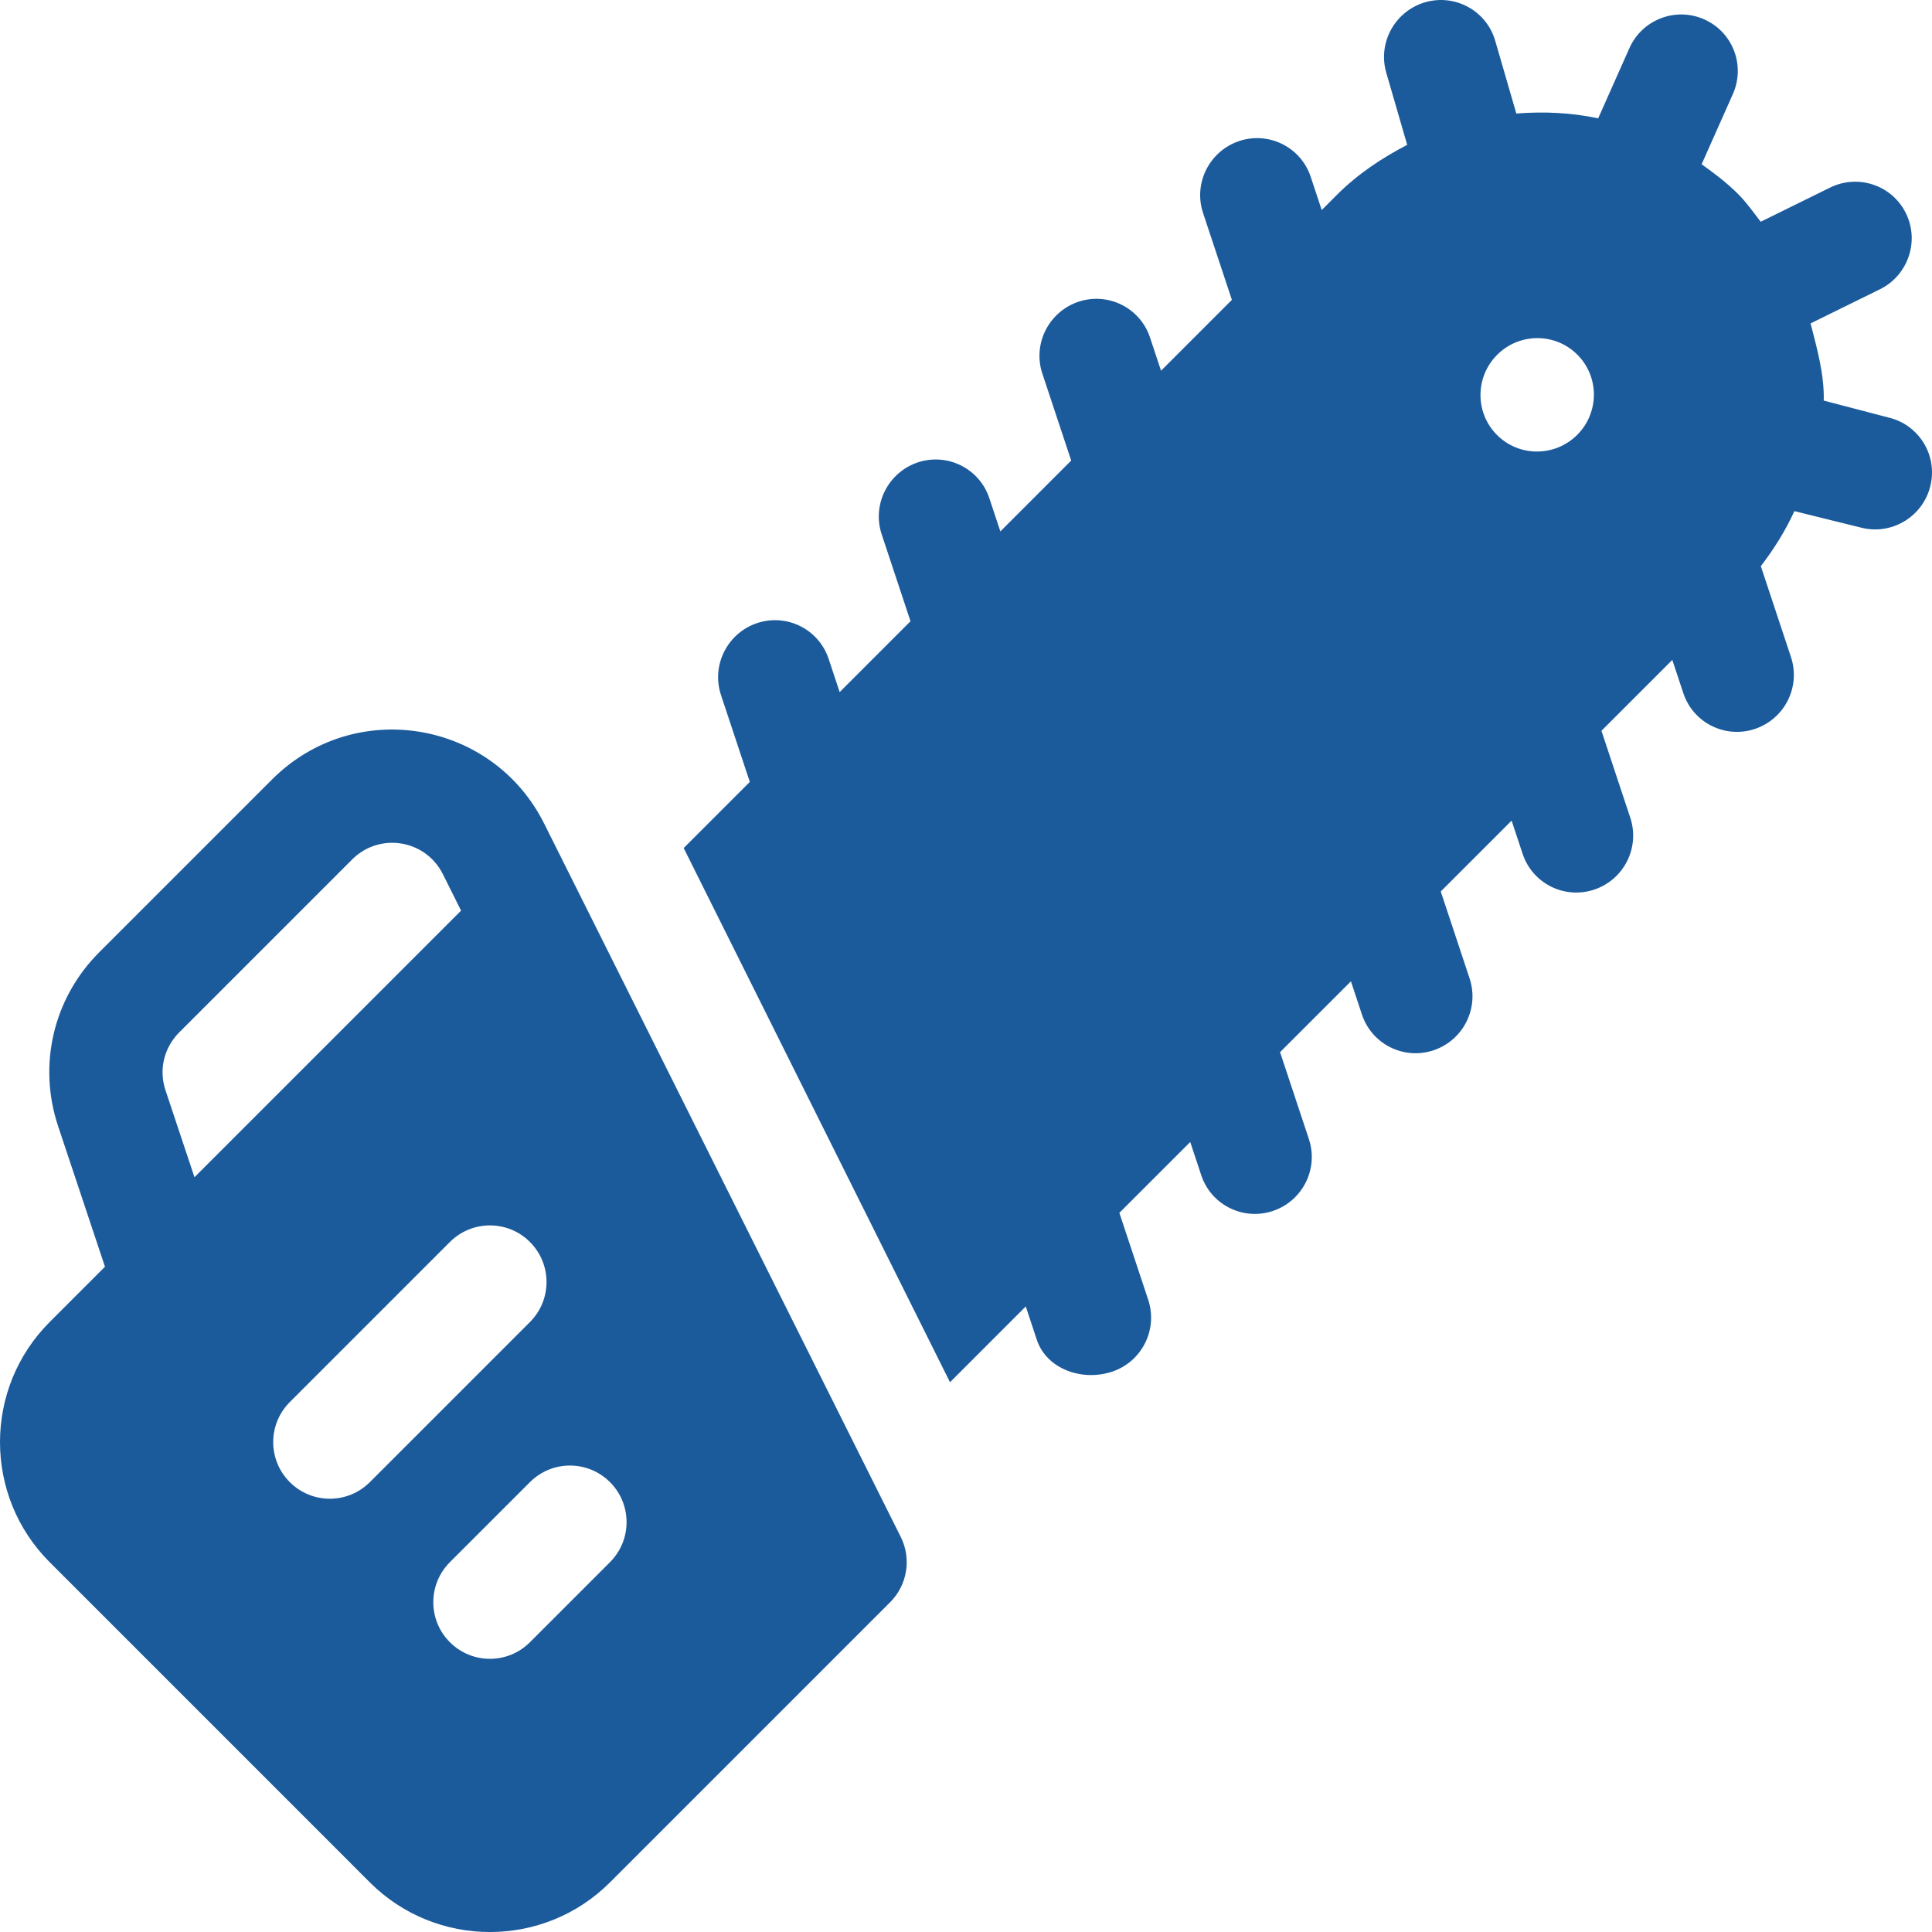 <svg width="150" height="150" viewBox="0 0 150 150" fill="none" xmlns="http://www.w3.org/2000/svg">
<g clip-path="url(#clip0_2716_815)">
<path d="M132.311 1.503C130.094 0.516 127.484 1.523 126.501 3.751L124.081 9.19C121.987 8.739 119.856 8.649 117.727 8.813L116.095 3.19C115.434 0.853 112.999 -0.498 110.659 0.172C108.317 0.851 106.963 3.286 107.621 5.619L109.254 11.247C107.308 12.261 105.442 13.484 103.809 15.117L102.618 16.308L101.763 13.728C100.998 11.422 98.507 10.18 96.198 10.954C93.895 11.739 92.641 14.22 93.403 16.529L95.643 23.282L90.142 28.783L89.287 26.204C88.522 23.898 86.031 22.656 83.722 23.43C81.422 24.212 80.162 26.698 80.927 29.004L83.168 35.758L77.667 41.259L76.811 38.679C76.046 36.373 73.555 35.131 71.246 35.904C68.949 36.684 67.692 39.167 68.451 41.479L70.692 48.233L65.191 53.734L64.335 51.154C63.57 48.848 61.079 47.606 58.77 48.38C56.473 49.16 55.213 51.646 55.975 53.955L58.215 60.709L53.082 65.842L73.757 107.316L79.64 101.432L80.495 104.012C81.26 106.318 84.044 107.267 86.353 106.494C88.677 105.708 89.905 103.211 89.148 100.919L86.908 94.165L92.409 88.664L93.264 91.244C94.029 93.55 96.52 94.792 98.829 94.018C101.154 93.233 102.381 90.736 101.624 88.444L99.384 81.689L104.885 76.189L105.741 78.768C106.505 81.075 108.996 82.317 111.305 81.543C113.63 80.757 114.857 78.26 114.1 75.968L111.86 69.214L117.361 63.713L118.217 66.293C118.982 68.599 121.472 69.841 123.781 69.067C126.106 68.282 127.334 65.785 126.576 63.493L124.336 56.738L129.837 51.237L130.693 53.817C131.458 56.124 133.948 57.366 136.257 56.592C138.582 55.806 139.81 53.31 139.052 51.017L136.71 43.956C137.746 42.606 138.631 41.188 139.314 39.685L144.617 40.995C146.969 41.528 149.342 40.055 149.889 37.665C150.431 35.296 148.953 32.94 146.579 32.406L141.595 31.102C141.644 29.081 141.077 27.078 140.573 25.11L145.954 22.461C148.102 21.412 149.059 18.774 147.978 16.565C146.912 14.384 144.275 13.489 142.09 14.563L136.7 17.216C136.135 16.485 135.612 15.73 134.941 15.06C134.062 14.181 133.095 13.452 132.114 12.754L134.539 7.305C135.53 5.081 134.532 2.48 132.311 1.503ZM122.454 33.762C120.731 35.484 117.943 35.489 116.228 33.773C114.511 32.057 114.517 29.269 116.239 27.547C117.961 25.825 120.749 25.819 122.465 27.536C124.181 29.252 124.176 32.039 122.454 33.762Z" fill="#1B5B9C"/>
<path d="M28.715 146.147C33.855 151.287 42.219 151.287 47.359 146.147L69.111 124.395C70.449 123.057 70.78 121.015 69.933 119.324L42.246 63.937C38.205 55.88 27.501 54.139 21.129 60.511L7.698 73.942C4.144 77.496 2.924 82.666 4.511 87.434L8.15 98.349L3.856 102.643C-1.285 107.784 -1.285 116.147 3.856 121.287L28.715 146.147ZM47.359 115.073C49.076 116.79 49.076 119.57 47.359 121.287L41.144 127.502C39.427 129.22 36.647 129.22 34.929 127.502C33.212 125.785 33.212 123.005 34.929 121.287L41.144 115.073C42.862 113.355 45.642 113.355 47.359 115.073ZM41.144 96.428C42.862 98.146 42.862 100.925 41.144 102.643L28.715 115.073C26.997 116.79 24.218 116.79 22.5 115.073C20.782 113.355 20.782 110.575 22.5 108.857L34.93 96.428C36.647 94.71 39.427 94.71 41.144 96.428ZM13.912 80.157L27.343 66.726C29.462 64.606 33.033 65.172 34.383 67.867L35.798 70.701L15.099 91.399L12.85 84.653C12.319 83.067 12.726 81.344 13.912 80.157Z" fill="#1B5B9C"/>
</g>
<defs>
<clipPath id="clip0_2716_815">
<rect width="150" height="150" fill="white"/>
</clipPath>
</defs>
</svg>
